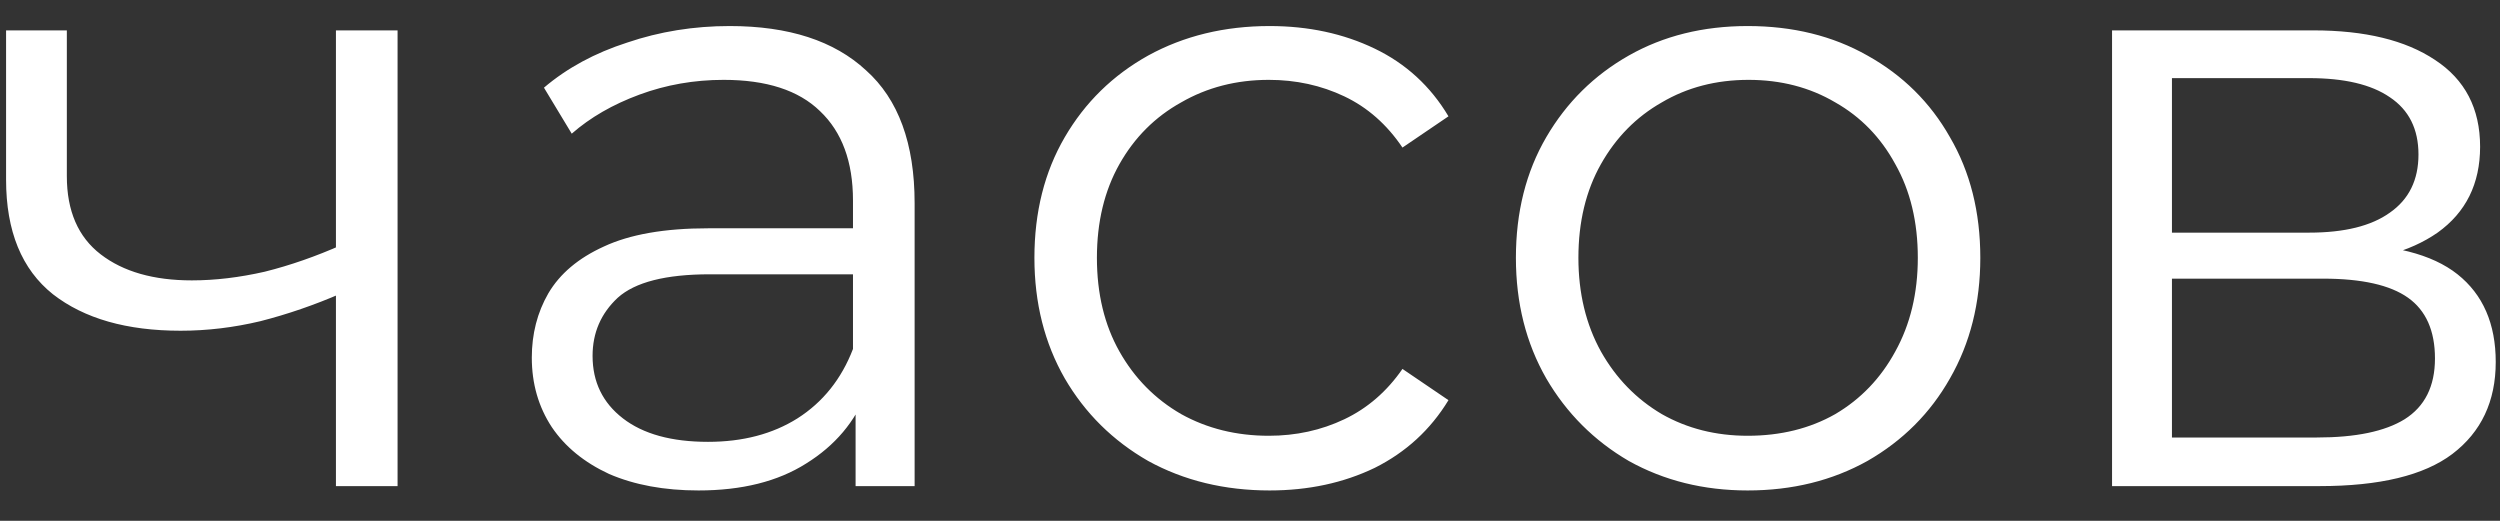 <?xml version="1.0" encoding="UTF-8"?> <svg xmlns="http://www.w3.org/2000/svg" width="72" height="15" viewBox="0 0 72 15" fill="none"><rect x="0" y="0" width="72" height="15" fill="#333333" stroke="none"/><path d="M9.825 8.45C9.058 8.783 8.283 9.05 7.5 9.25C6.733 9.433 5.967 9.525 5.2 9.525C3.65 9.525 2.425 9.175 1.525 8.475C0.625 7.758 0.175 6.658 0.175 5.175V0.875H1.925V5.075C1.925 6.075 2.25 6.825 2.9 7.325C3.55 7.825 4.425 8.075 5.525 8.075C6.192 8.075 6.892 7.992 7.625 7.825C8.358 7.642 9.1 7.383 9.85 7.05L9.825 8.45ZM9.675 14V0.875H11.45V14H9.675ZM24.641 14V11.1L24.566 10.625V5.775C24.566 4.658 24.249 3.8 23.616 3.2C22.999 2.6 22.074 2.3 20.841 2.3C19.991 2.3 19.183 2.442 18.416 2.725C17.649 3.008 16.999 3.383 16.466 3.85L15.666 2.525C16.332 1.958 17.133 1.525 18.066 1.225C18.999 0.908 19.983 0.75 21.016 0.75C22.716 0.75 24.024 1.175 24.941 2.025C25.874 2.858 26.341 4.133 26.341 5.85V14H24.641ZM20.116 14.125C19.133 14.125 18.274 13.967 17.541 13.65C16.824 13.317 16.274 12.867 15.891 12.3C15.508 11.717 15.316 11.05 15.316 10.3C15.316 9.617 15.474 9 15.791 8.45C16.124 7.883 16.657 7.433 17.391 7.1C18.141 6.75 19.141 6.575 20.391 6.575H24.916V7.9H20.441C19.174 7.9 18.291 8.125 17.791 8.575C17.308 9.025 17.066 9.583 17.066 10.25C17.066 11 17.358 11.6 17.941 12.05C18.524 12.5 19.341 12.725 20.391 12.725C21.391 12.725 22.249 12.5 22.966 12.05C23.699 11.583 24.233 10.917 24.566 10.05L24.966 11.275C24.633 12.142 24.049 12.833 23.216 13.35C22.399 13.867 21.366 14.125 20.116 14.125ZM36.566 14.125C35.266 14.125 34.099 13.842 33.066 13.275C32.049 12.692 31.249 11.9 30.666 10.9C30.083 9.883 29.791 8.725 29.791 7.425C29.791 6.108 30.083 4.95 30.666 3.95C31.249 2.95 32.049 2.167 33.066 1.6C34.099 1.033 35.266 0.75 36.566 0.75C37.683 0.75 38.691 0.967 39.591 1.4C40.491 1.833 41.199 2.483 41.716 3.35L40.391 4.25C39.941 3.583 39.383 3.092 38.716 2.775C38.049 2.458 37.324 2.3 36.541 2.3C35.608 2.3 34.766 2.517 34.016 2.95C33.266 3.367 32.674 3.958 32.241 4.725C31.808 5.492 31.591 6.392 31.591 7.425C31.591 8.458 31.808 9.358 32.241 10.125C32.674 10.892 33.266 11.492 34.016 11.925C34.766 12.342 35.608 12.55 36.541 12.55C37.324 12.55 38.049 12.392 38.716 12.075C39.383 11.758 39.941 11.275 40.391 10.625L41.716 11.525C41.199 12.375 40.491 13.025 39.591 13.475C38.691 13.908 37.683 14.125 36.566 14.125ZM50.333 14.125C49.066 14.125 47.925 13.842 46.908 13.275C45.908 12.692 45.117 11.9 44.533 10.9C43.95 9.883 43.658 8.725 43.658 7.425C43.658 6.108 43.95 4.95 44.533 3.95C45.117 2.95 45.908 2.167 46.908 1.6C47.908 1.033 49.05 0.75 50.333 0.75C51.633 0.75 52.783 1.033 53.783 1.6C54.8 2.167 55.592 2.95 56.158 3.95C56.742 4.95 57.033 6.108 57.033 7.425C57.033 8.725 56.742 9.883 56.158 10.9C55.592 11.9 54.8 12.692 53.783 13.275C52.767 13.842 51.617 14.125 50.333 14.125ZM50.333 12.55C51.283 12.55 52.125 12.342 52.858 11.925C53.592 11.492 54.166 10.892 54.583 10.125C55.017 9.342 55.233 8.442 55.233 7.425C55.233 6.392 55.017 5.492 54.583 4.725C54.166 3.958 53.592 3.367 52.858 2.95C52.125 2.517 51.291 2.3 50.358 2.3C49.425 2.3 48.592 2.517 47.858 2.95C47.125 3.367 46.541 3.958 46.108 4.725C45.675 5.492 45.458 6.392 45.458 7.425C45.458 8.442 45.675 9.342 46.108 10.125C46.541 10.892 47.125 11.492 47.858 11.925C48.592 12.342 49.416 12.55 50.333 12.55ZM60.827 14V0.875H66.627C68.11 0.875 69.277 1.158 70.127 1.725C70.993 2.292 71.427 3.125 71.427 4.225C71.427 5.292 71.018 6.117 70.202 6.7C69.385 7.267 68.31 7.55 66.977 7.55L67.327 7.025C68.893 7.025 70.043 7.317 70.777 7.9C71.51 8.483 71.877 9.325 71.877 10.425C71.877 11.558 71.46 12.442 70.627 13.075C69.81 13.692 68.535 14 66.802 14H60.827ZM62.552 12.6H66.727C67.843 12.6 68.685 12.425 69.252 12.075C69.835 11.708 70.127 11.125 70.127 10.325C70.127 9.525 69.868 8.942 69.352 8.575C68.835 8.208 68.018 8.025 66.902 8.025H62.552V12.6ZM62.552 6.7H66.502C67.518 6.7 68.293 6.508 68.827 6.125C69.377 5.742 69.652 5.183 69.652 4.45C69.652 3.717 69.377 3.167 68.827 2.8C68.293 2.433 67.518 2.25 66.502 2.25H62.552V6.7Z" fill="white"></path></svg> 